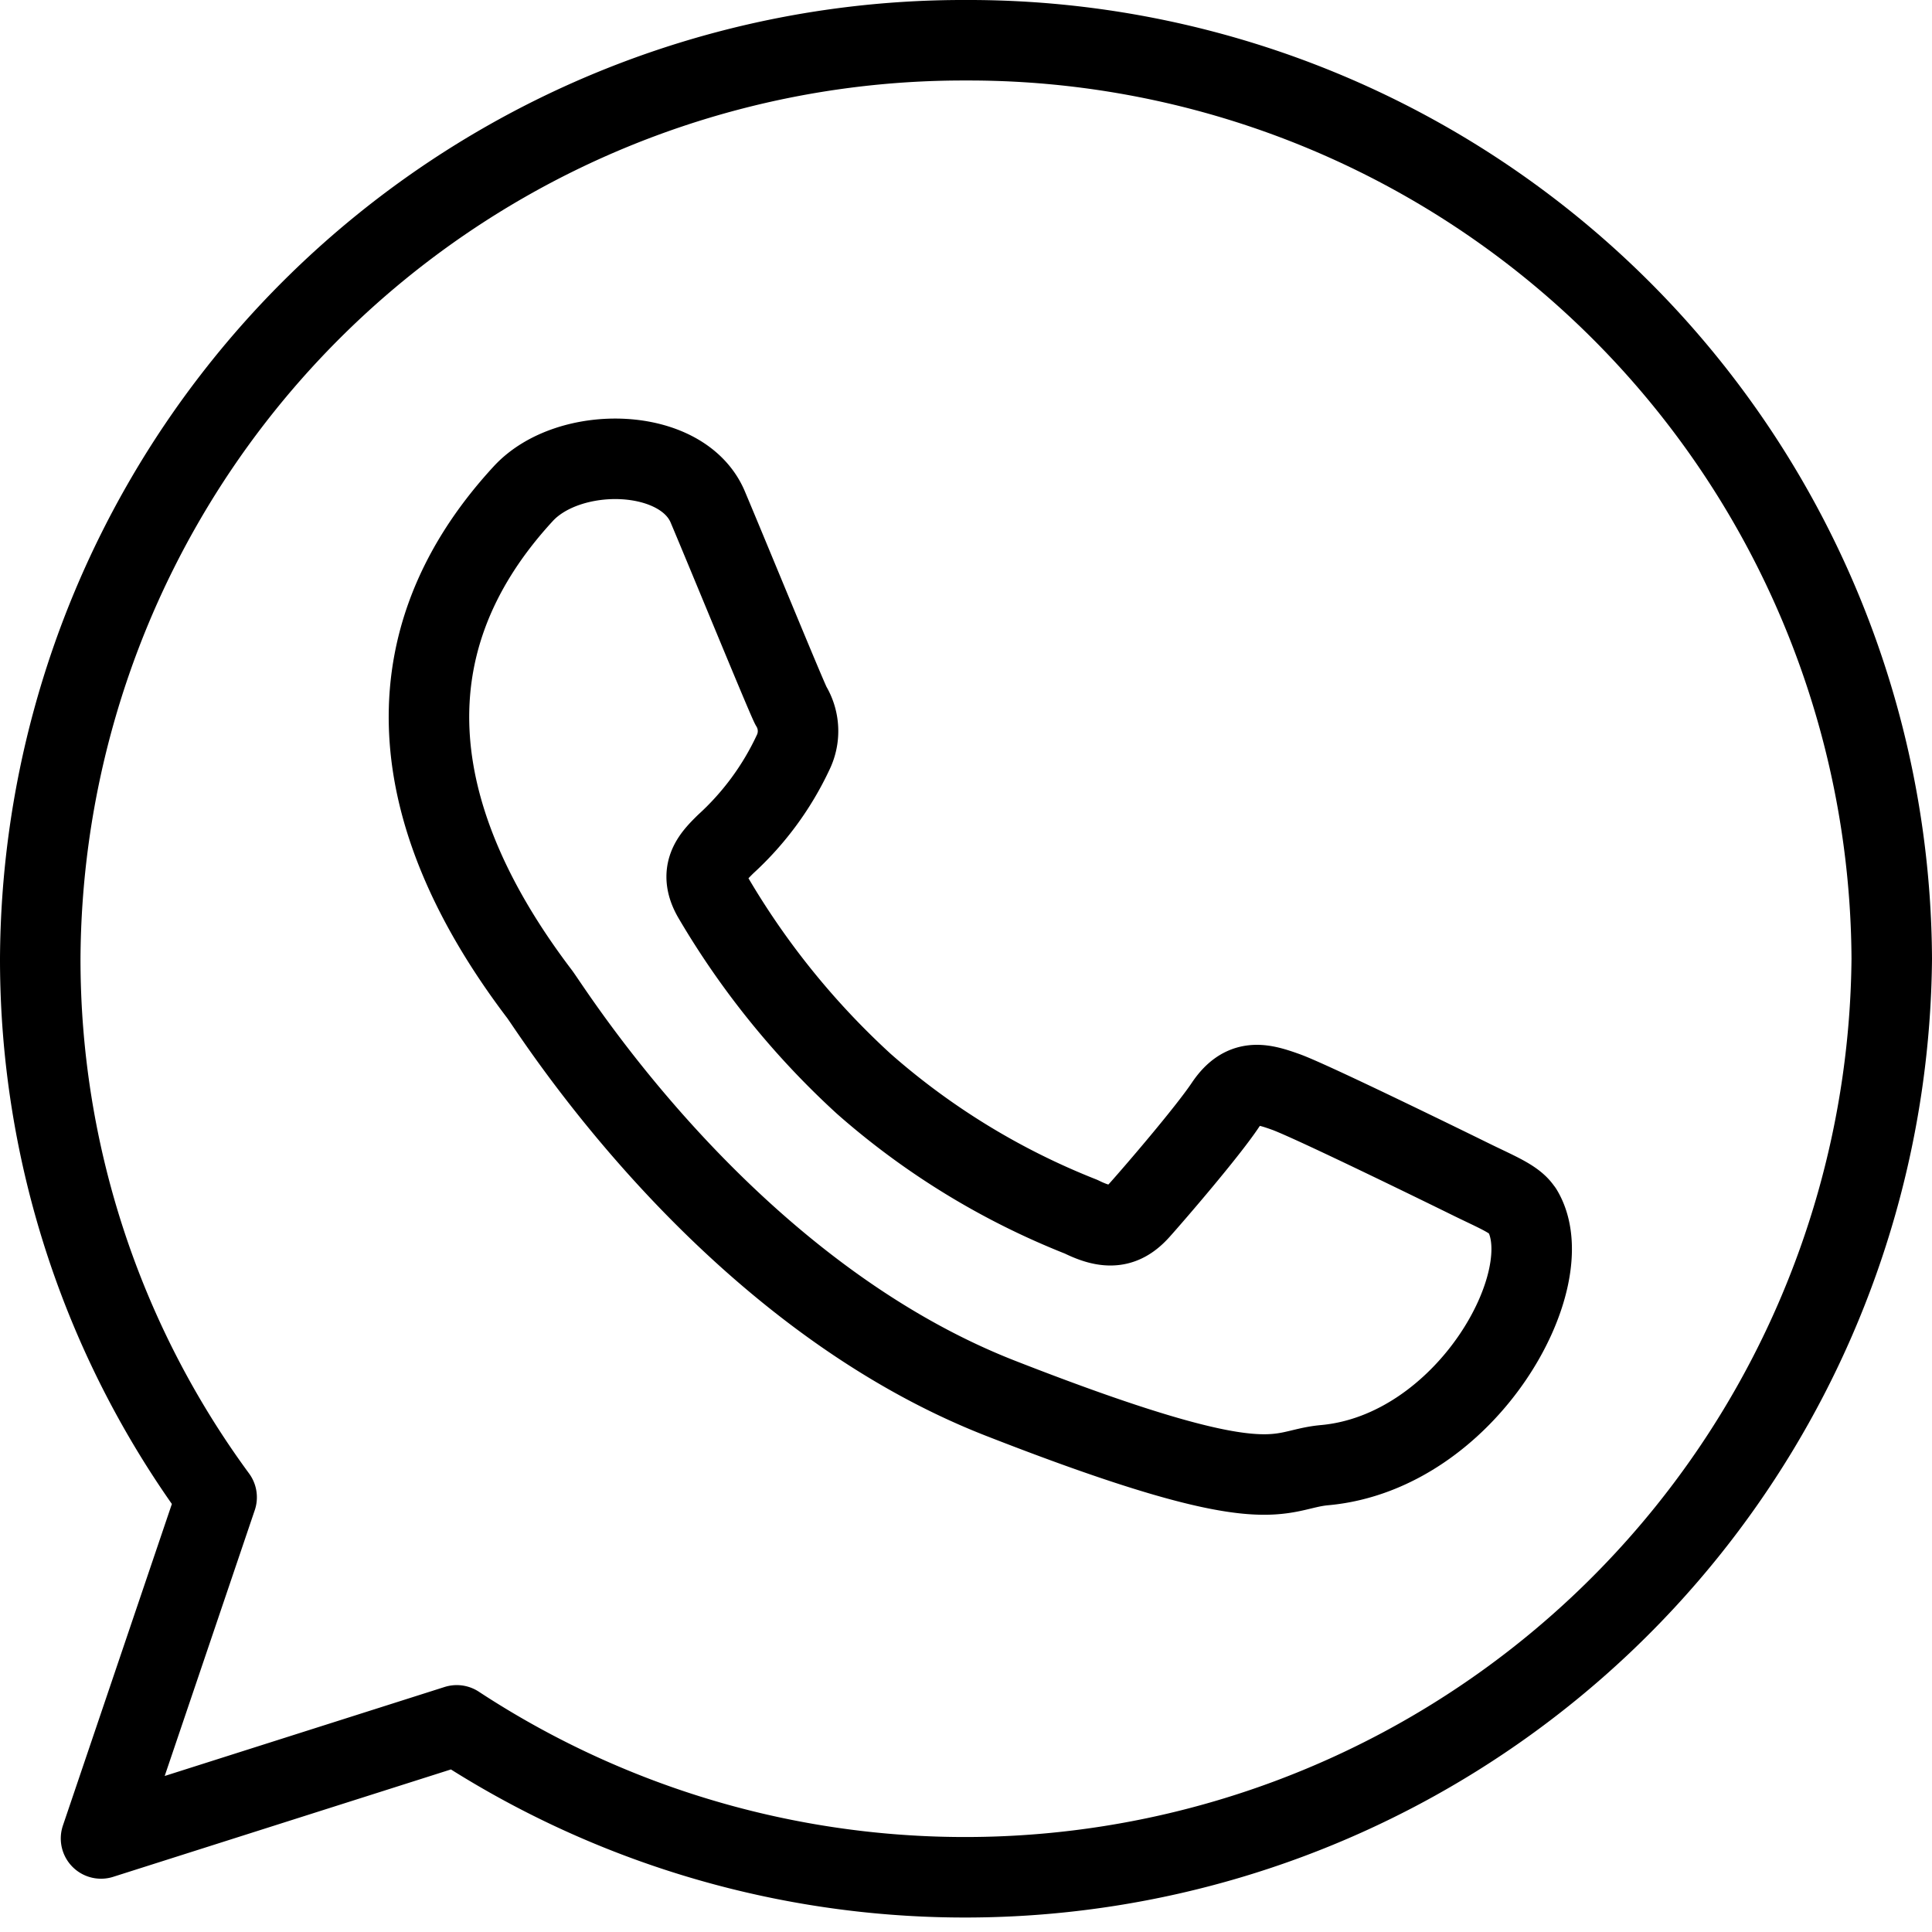 <svg xmlns="http://www.w3.org/2000/svg" viewBox="0 0 24 24" fill="currentColor" stroke="currentColor"><path d="M12 .5A11.467 11.467 0 0 0 .5 11.909 11.289 11.289 0 0 0 2.691 18.6l-1.436 4.238 4.419-1.405A11.511 11.511 0 0 0 23.5 11.91 11.468 11.468 0 0 0 12 .5m6.907 14.535c-.084-.138-.307-.223-.642-.388s-1.985-.972-2.291-1.082-.532-.167-.755.166-.866 1.081-1.062 1.3-.391.25-.726.084a9.188 9.188 0 0 1-2.7-1.651 9.976 9.976 0 0 1-1.864-2.3c-.2-.332-.021-.512.147-.678a3.612 3.612 0 0 0 .838-1.138.606.606 0 0 0-.028-.583C9.743 8.6 9.072 6.962 8.793 6.3c-.316-.756-1.725-.782-2.292-.168-1.789 1.941-1.376 4.14.2 6.215.168.222 2.32 3.691 5.728 5.023s3.408.887 4.023.831c1.767-.159 2.963-2.323 2.459-3.163" fill="none" stroke-linecap="round" stroke-linejoin="round"/></svg>